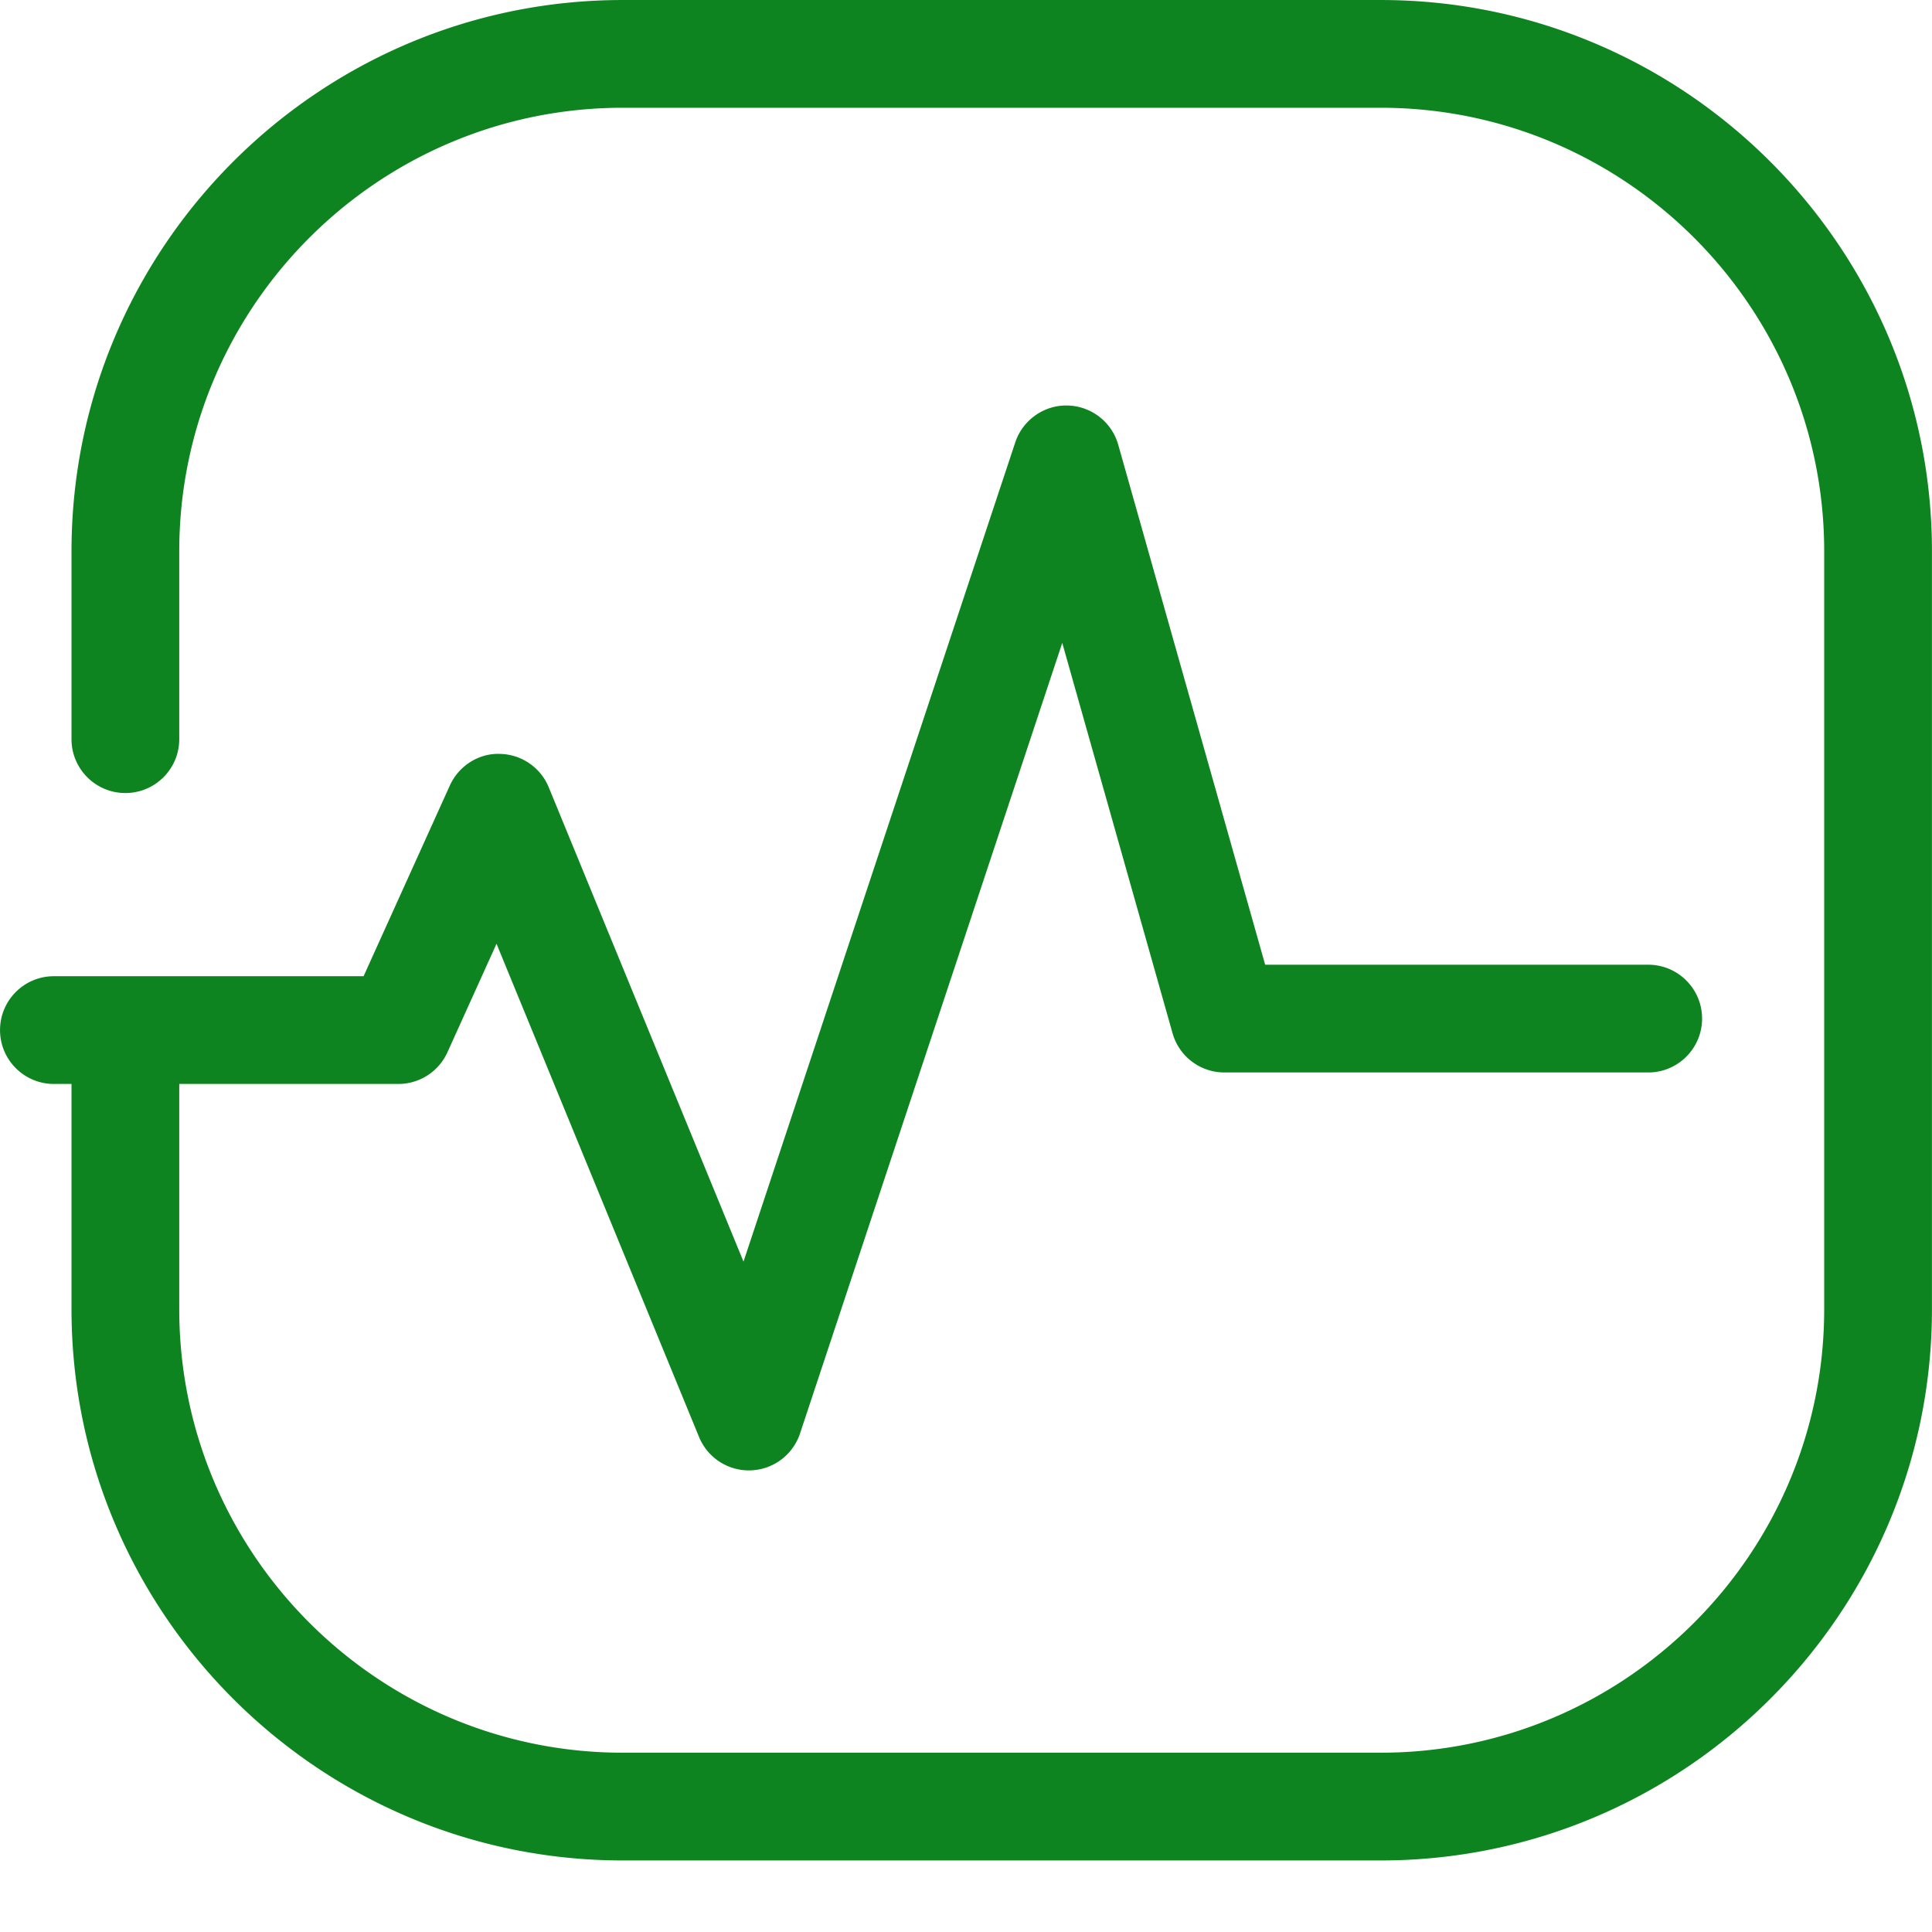 <?xml version="1.0" standalone="no"?><!DOCTYPE svg PUBLIC "-//W3C//DTD SVG 1.1//EN" "http://www.w3.org/Graphics/SVG/1.1/DTD/svg11.dtd"><svg t="1639299361125" class="icon" viewBox="0 0 1024 1024" version="1.1" xmlns="http://www.w3.org/2000/svg" p-id="25090" xmlns:xlink="http://www.w3.org/1999/xlink" width="200" height="200"><defs><style type="text/css"></style></defs><path d="M731.788 0.007H330.084C168.975 0.007 37.9 131.081 37.9 292.191v99.579c0 15.77 12.782 28.554 28.554 28.554s28.554-12.785 28.554-28.554v-99.58c0-129.62 105.455-235.075 235.076-235.075h401.704c129.62 0 235.075 105.455 235.075 235.076v401.707c0 129.62-105.455 235.07-235.075 235.07H330.084c-129.62 0-235.076-105.45-235.076-235.07V574.517h116.124a28.552 28.552 0 0 0 26.017-16.786l26.016-57.516L370.51 761.636a28.55 28.55 0 0 0 27.4 17.691 28.561 28.561 0 0 0 26.116-19.547l138.99-419.023 58.463 206.88c3.474 12.297 14.7 20.791 27.478 20.791h224.63c15.771 0 28.553-12.782 28.553-28.554s-12.782-28.554-28.554-28.554H670.564l-77.882-275.606c-3.413-12.069-14.3-20.5-26.837-20.78-12.364-0.363-23.796 7.649-27.745 19.555l-144.027 434.19-103.229-251.397a28.542 28.542 0 0 0-25.91-17.701c-11.266-0.404-21.824 6.397-26.52 16.781l-45.703 101.047H28.576C12.804 517.409 0.02 530.19 0.02 545.963s12.783 28.554 28.555 28.554H37.9v119.381c0 161.108 131.075 292.178 292.184 292.178h401.704c161.113 0 292.183-131.07 292.183-292.178V292.191c0-161.11-131.07-292.184-292.183-292.184z" p-id="25091" fill="#0e8420"></path></svg>